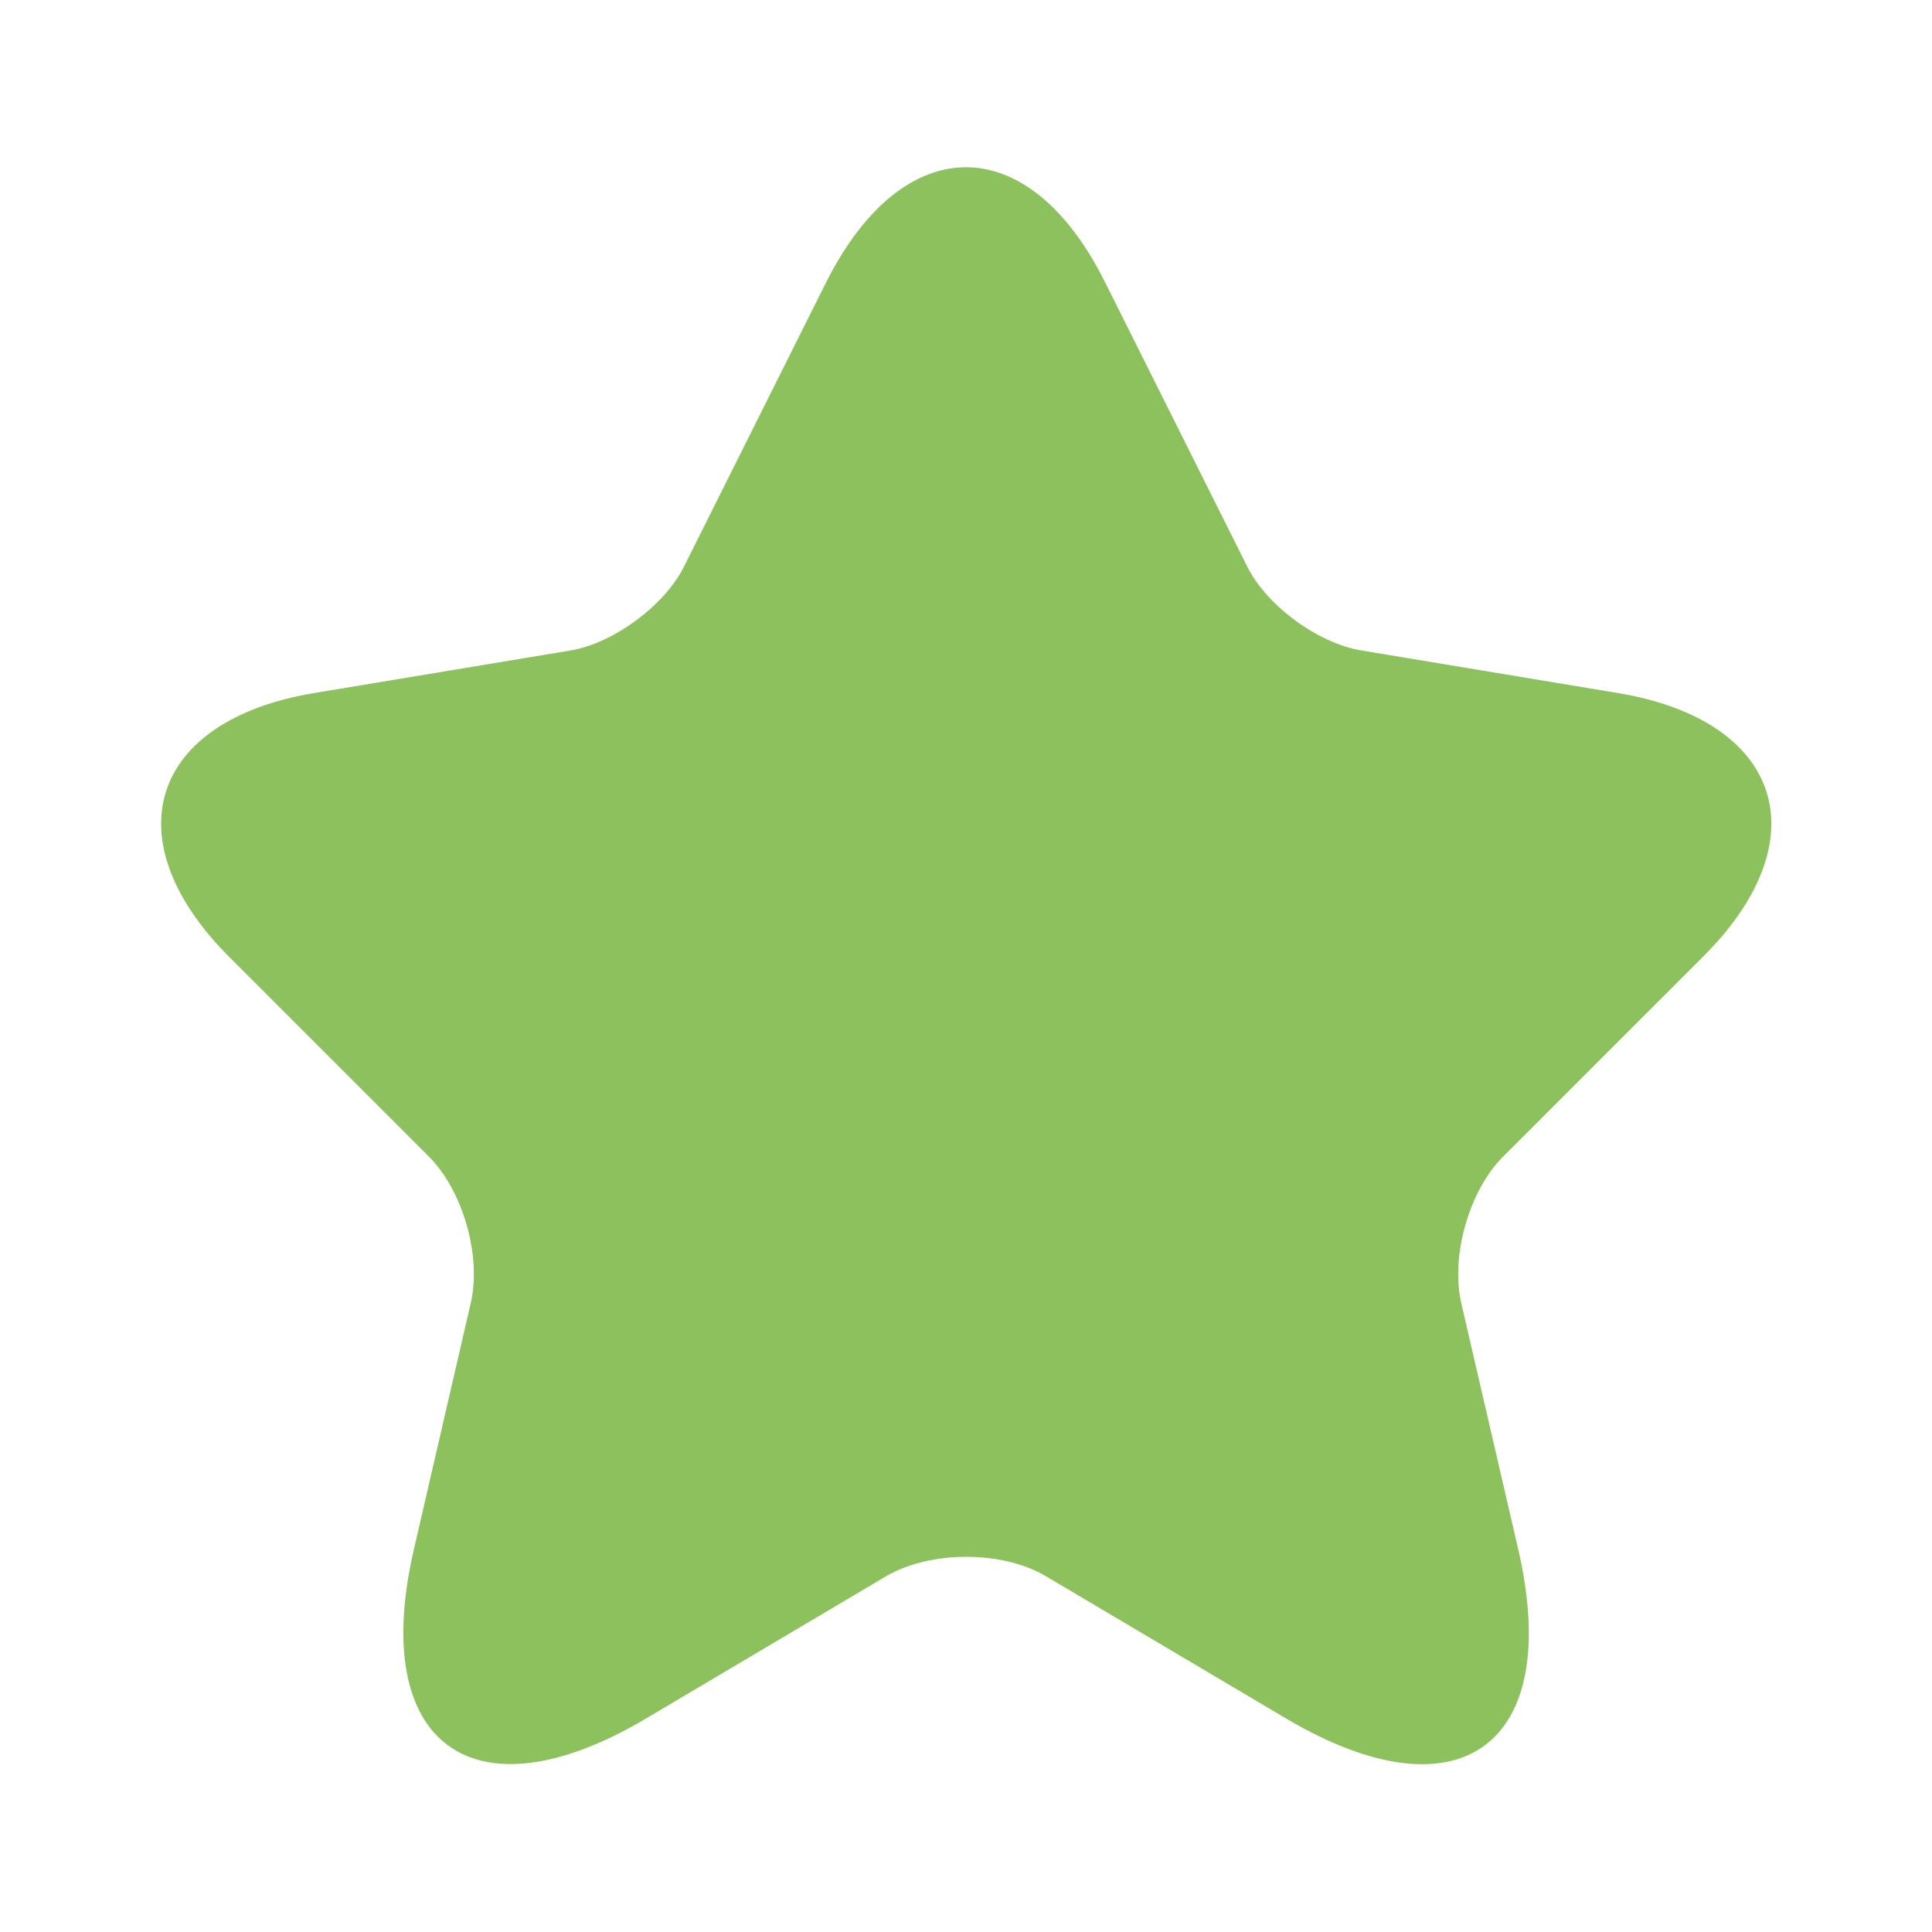 <svg width="15" height="15" viewBox="0 0 15 15" fill="none" xmlns="http://www.w3.org/2000/svg">
<path d="M8.581 2.194L9.681 4.394C9.831 4.7 10.231 4.994 10.569 5.05L12.563 5.381C13.838 5.594 14.138 6.519 13.219 7.431L11.669 8.981C11.406 9.244 11.263 9.75 11.344 10.112L11.788 12.031C12.138 13.55 11.331 14.137 9.988 13.344L8.119 12.237C7.781 12.037 7.225 12.037 6.881 12.237L5.013 13.344C3.675 14.137 2.863 13.544 3.213 12.031L3.656 10.112C3.738 9.75 3.594 9.244 3.331 8.981L1.781 7.431C0.869 6.519 1.163 5.594 2.438 5.381L4.431 5.05C4.763 4.994 5.163 4.7 5.313 4.394L6.413 2.194C7.013 1 7.988 1 8.581 2.194Z" fill="#8DC15E"/>
</svg>
